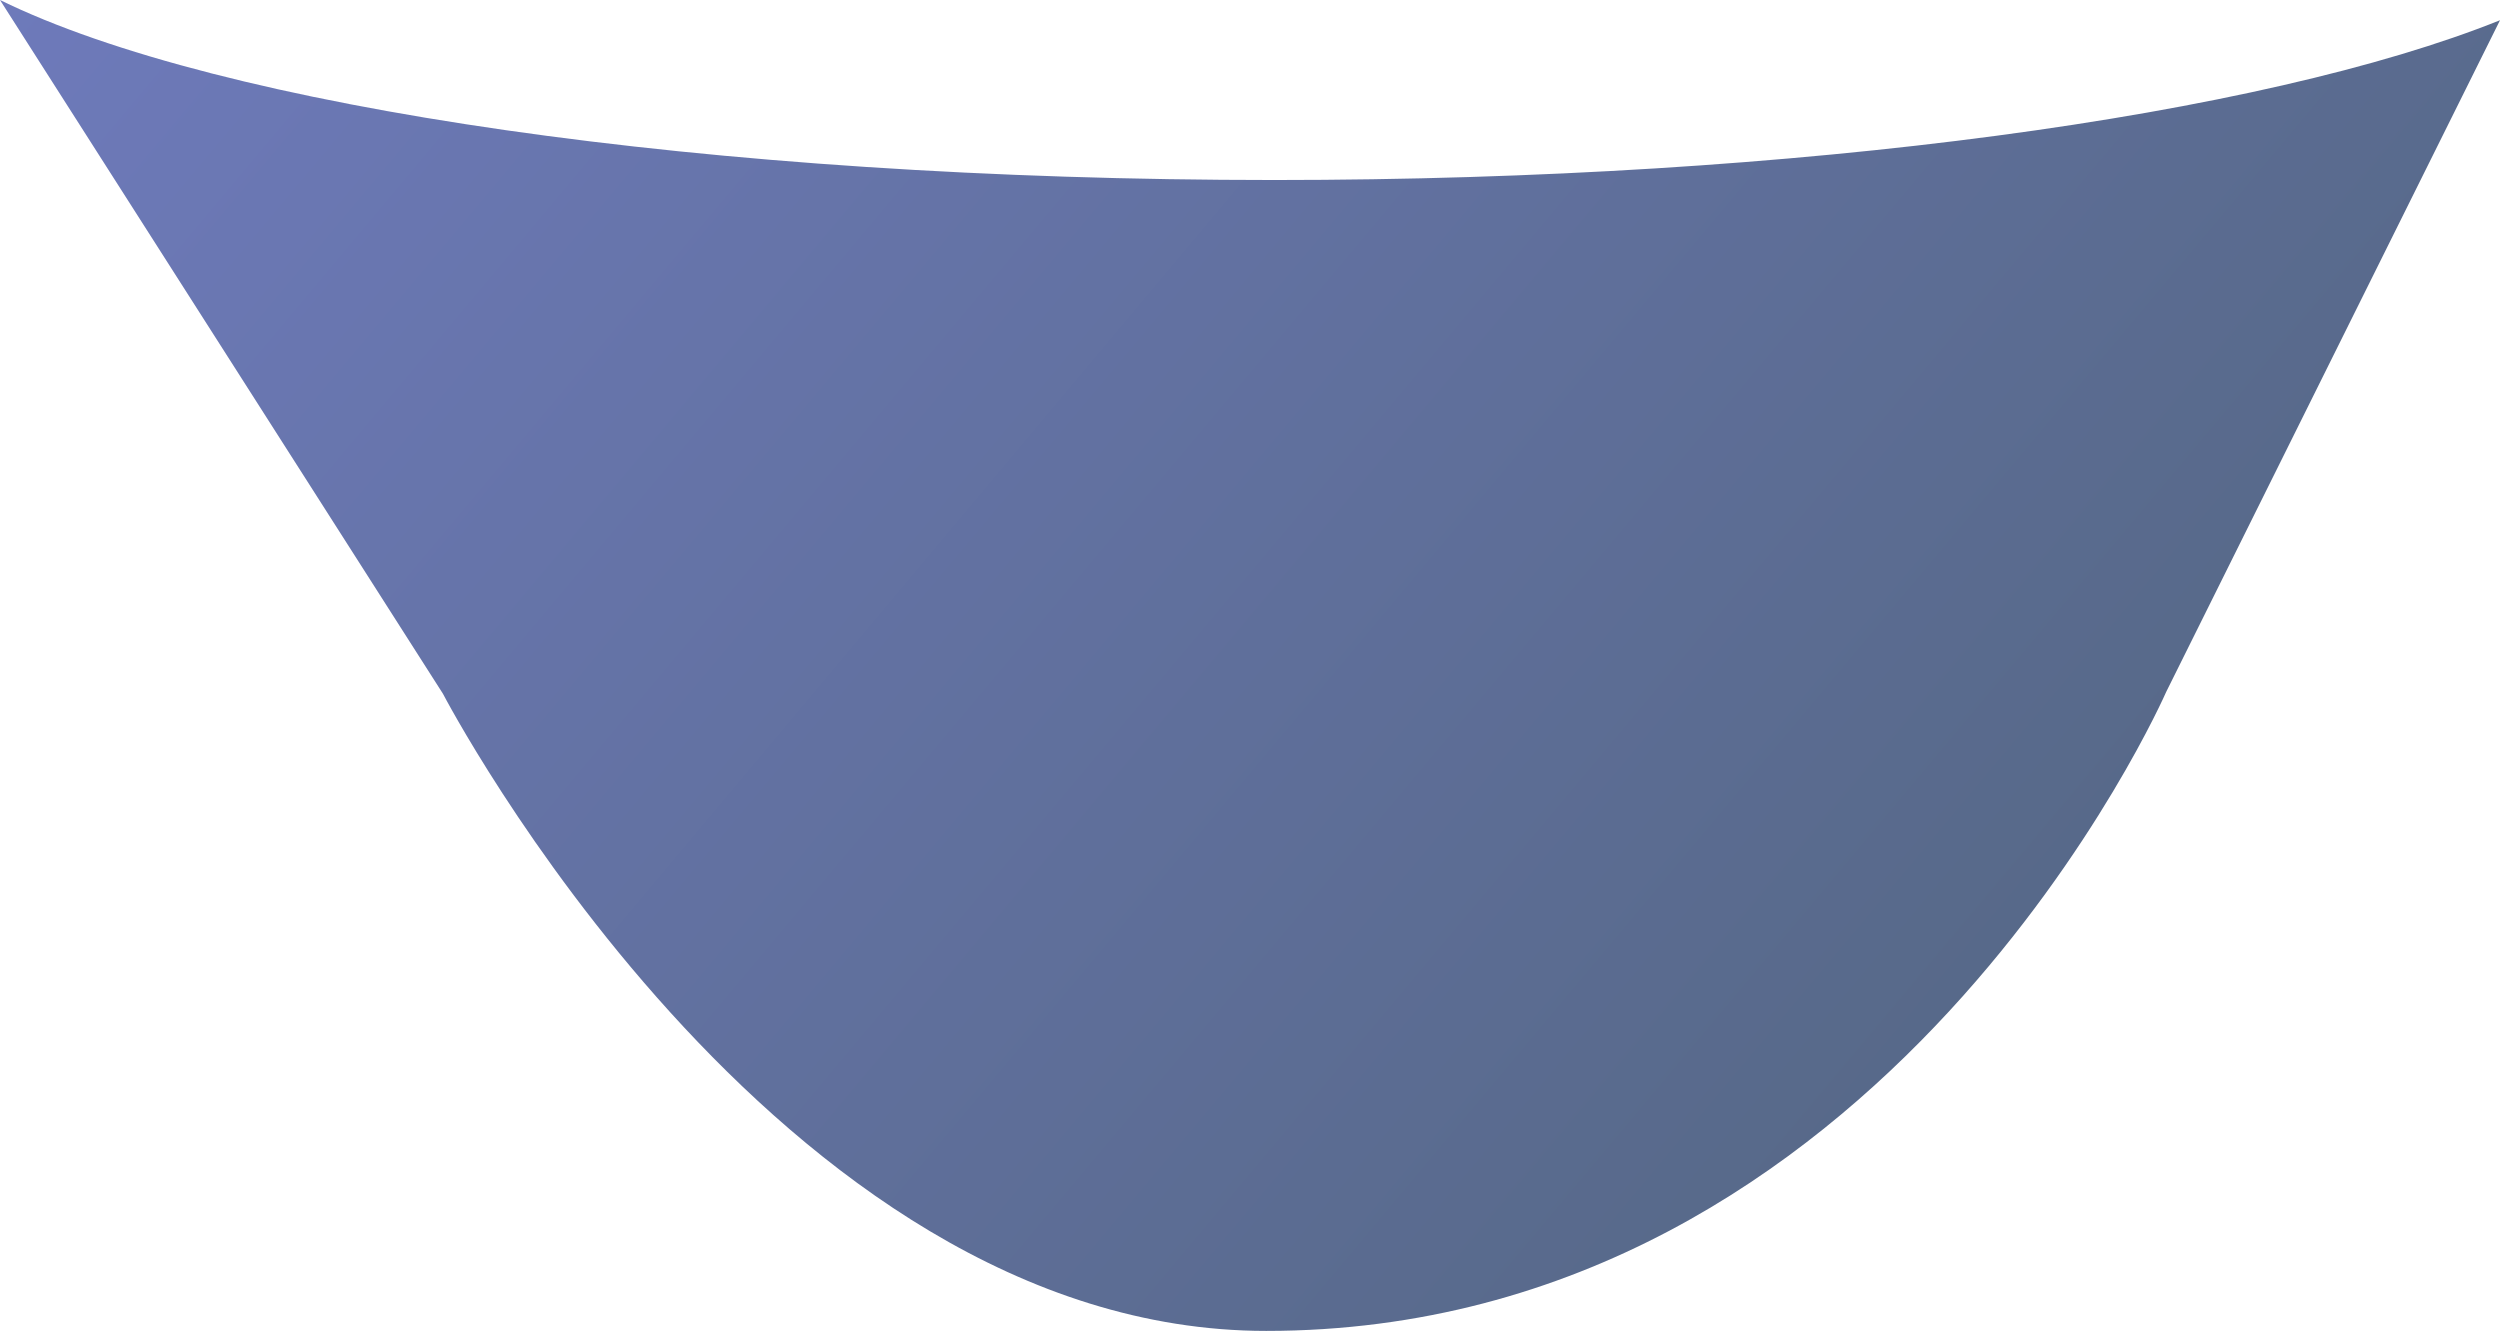 <?xml version="1.0" encoding="utf-8"?>
<!-- Generator: Adobe Illustrator 25.4.1, SVG Export Plug-In . SVG Version: 6.00 Build 0)  -->
<svg version="1.1" id="Layer_1" xmlns="http://www.w3.org/2000/svg" xmlns:xlink="http://www.w3.org/1999/xlink" x="0px" y="0px"
	 viewBox="0 0 123.6 65.8" style="enable-background:new 0 0 123.6 65.8;" xml:space="preserve">
<style type="text/css">
	.st0{fill:url(#SVGID_1_);}
</style>
<linearGradient id="SVGID_1_" gradientUnits="userSpaceOnUse" x1="18.637" y1="-24.131" x2="101.469" y2="45.371">
	<stop  offset="0" style="stop-color:#6E7ABB"/>
	<stop  offset="1" style="stop-color:#576989"/>
</linearGradient>
<path class="st0" d="M62.6,65.8c30.7,0,44.5-31.6,44.5-31.6l16.5-33.2C111.9,5.7,89.1,8.9,63,8.9C34.9,8.9,10.8,5.3,0,0l21.9,34.3
	C21.9,34.3,38.3,65.8,62.6,65.8z"/>
</svg>
